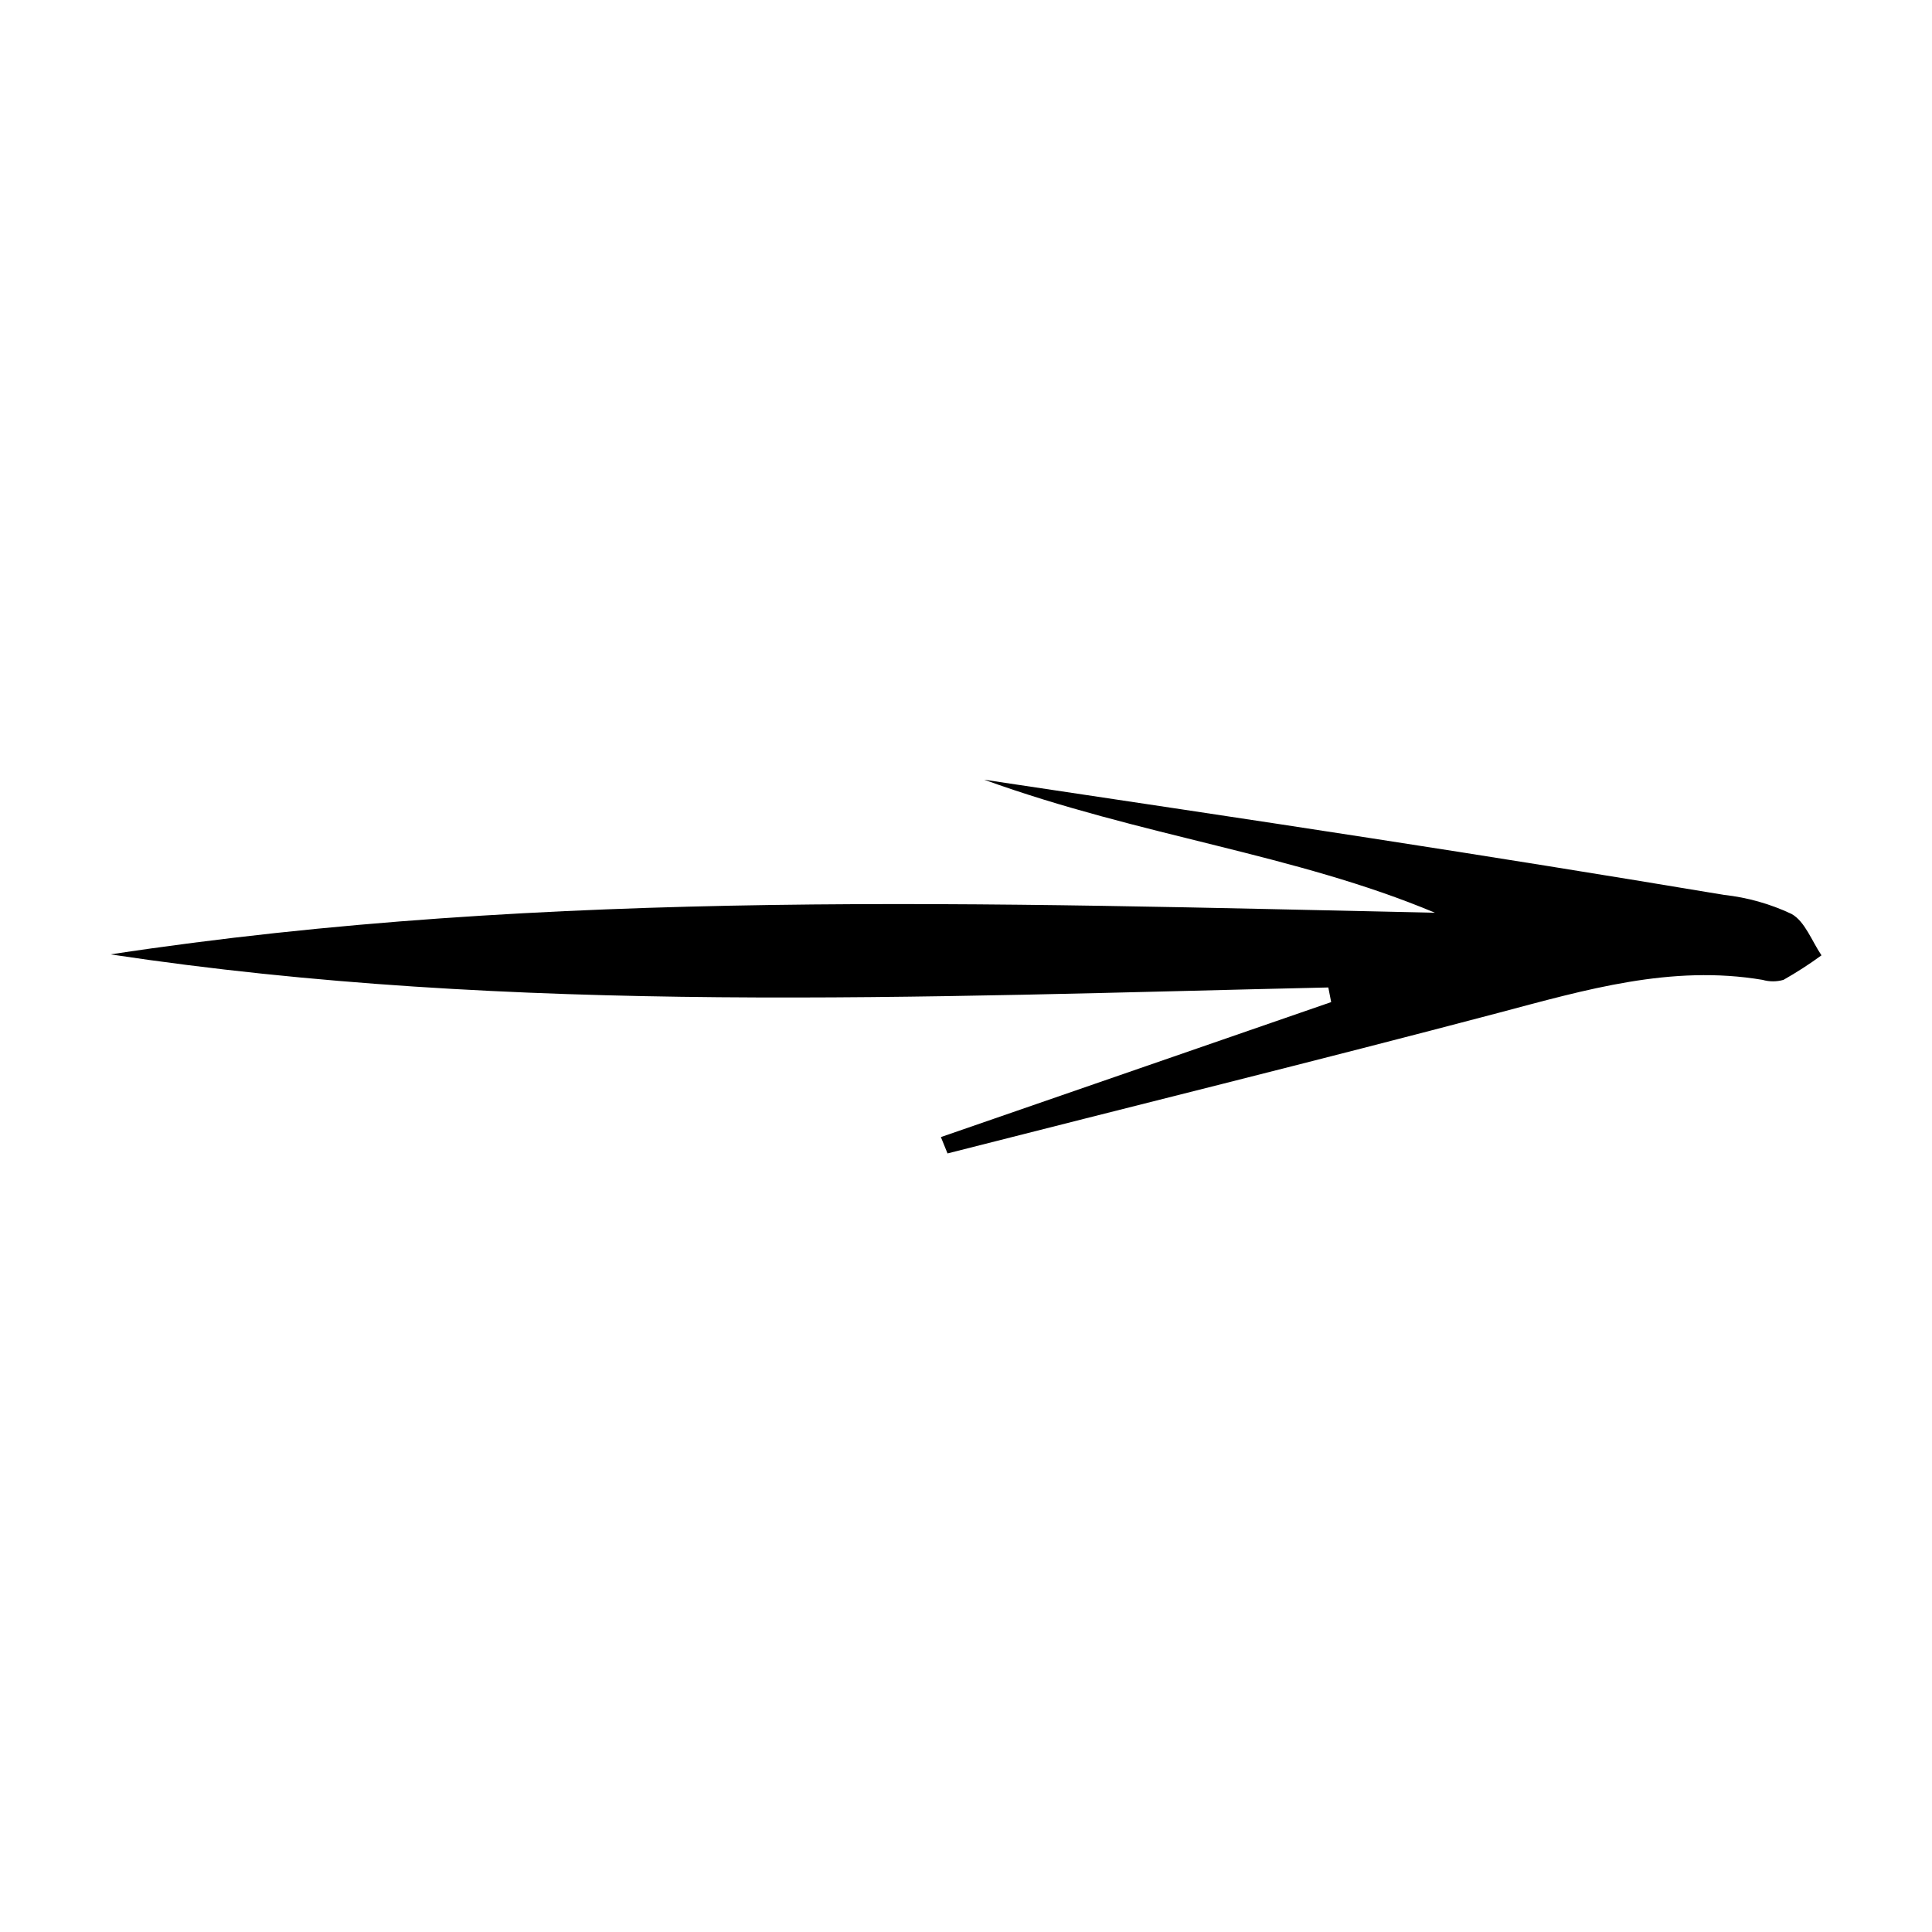 <?xml version="1.0" encoding="UTF-8"?>
<!-- Uploaded to: SVG Repo, www.svgrepo.com, Generator: SVG Repo Mixer Tools -->
<svg fill="#000000" width="800px" height="800px" version="1.1" viewBox="144 144 512 512" xmlns="http://www.w3.org/2000/svg">
 <path d="m524.29 385.89c-37.23-15.617-77.688-20.152-119.5-35.266 36.879 5.543 69.426 10.379 101.97 15.418 31.371 4.836 62.742 9.875 94.113 15.113h-0.004c6.199 0.676 12.242 2.379 17.887 5.039 3.578 1.965 5.391 7.203 7.961 10.984l-0.004-0.004c-3.231 2.359-6.594 4.531-10.074 6.5-1.812 0.52-3.731 0.52-5.543 0-24.184-4.082-46.906 2.621-69.879 8.715-48.668 12.848-97.539 24.887-146.11 37.281l-1.762-4.332 103.43-35.77-0.754-3.879c-107.72 2.418-215.53 7.406-322.74-8.766 116.43-17.684 233.57-13.555 351-11.035z"/>
</svg>